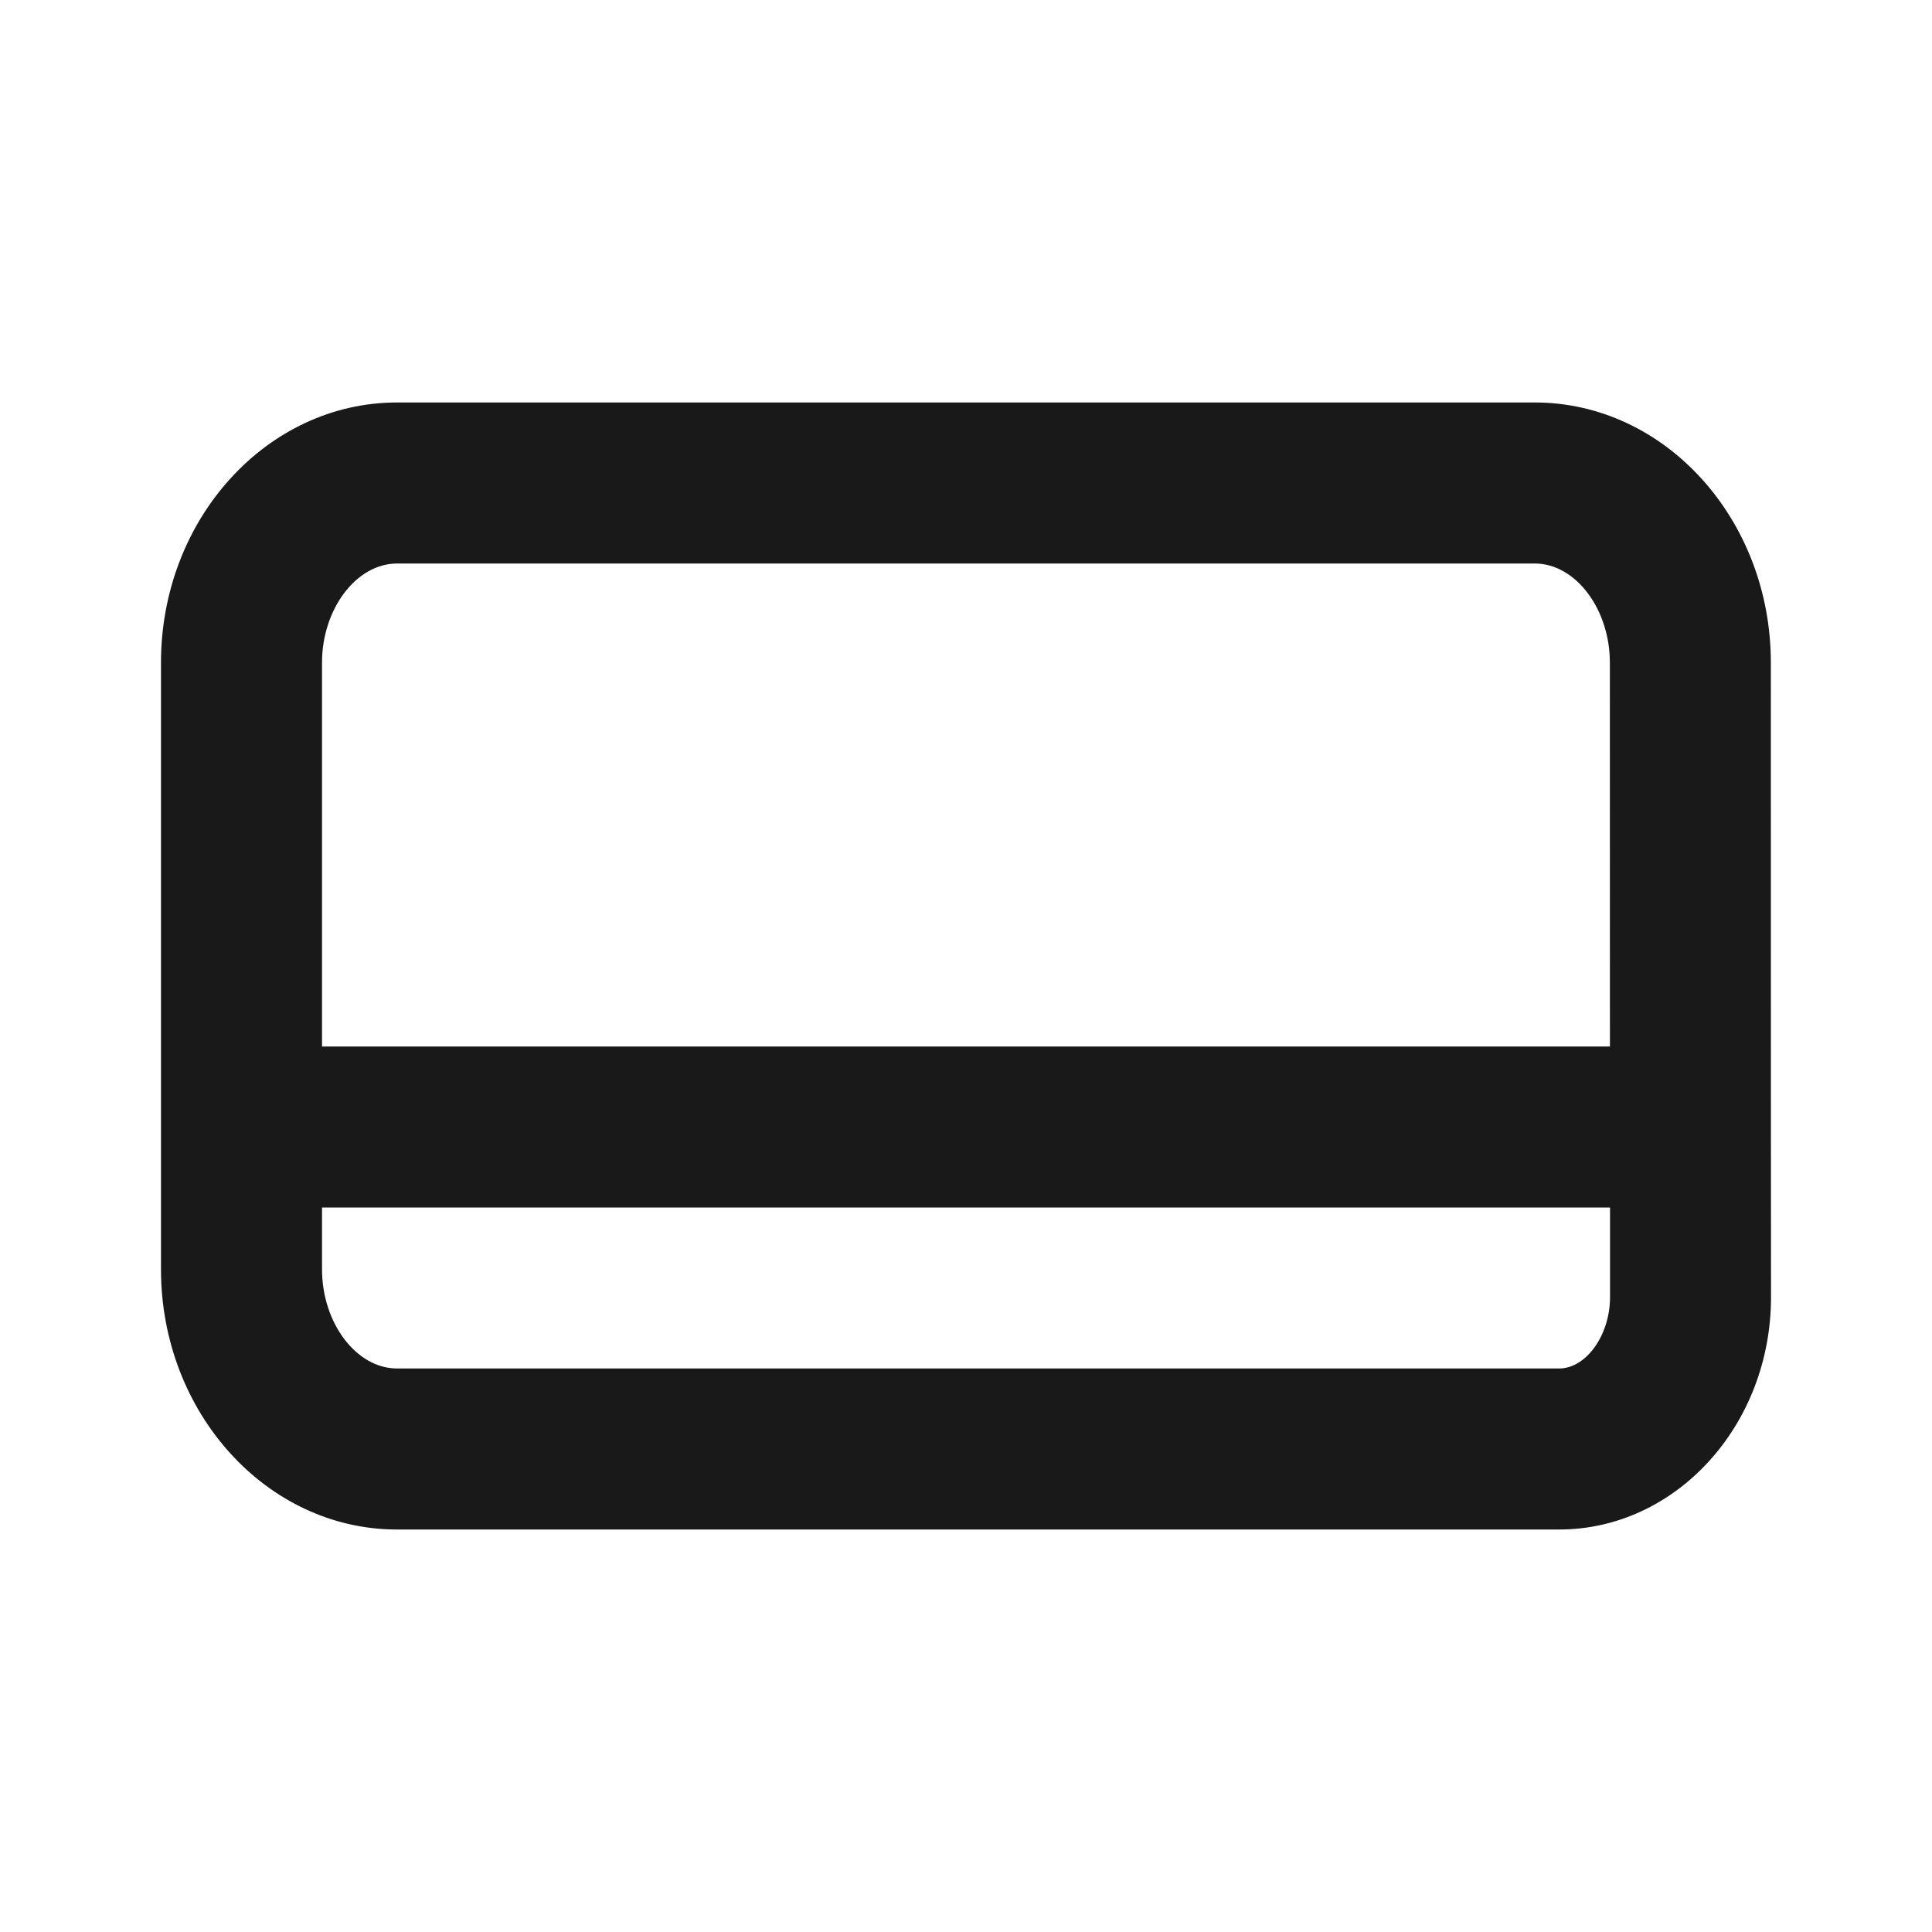 <svg width="34" height="34" viewBox="0 0 34 34" fill="none" xmlns="http://www.w3.org/2000/svg">
<path fill-rule="evenodd" clip-rule="evenodd" d="M27.437 24.083H6.987C6.272 24.083 5.667 23.284 5.667 22.338V21.25H28.334V22.827C28.334 23.497 27.914 24.083 27.437 24.083ZM6.987 9.917H27.01C27.726 9.917 28.331 10.716 28.331 11.662L28.332 18.417H5.667V11.662C5.667 10.716 6.272 9.917 6.987 9.917ZM31.167 19.833L31.165 19.829L31.164 11.662C31.164 9.137 29.3 7.083 27.01 7.083H6.987C4.696 7.083 2.833 9.137 2.833 11.662V22.338C2.833 24.862 4.696 26.917 6.987 26.917H27.437C29.494 26.917 31.167 25.082 31.167 22.827L31.165 19.837L31.167 19.833Z" fill="#191919"/>
</svg>

